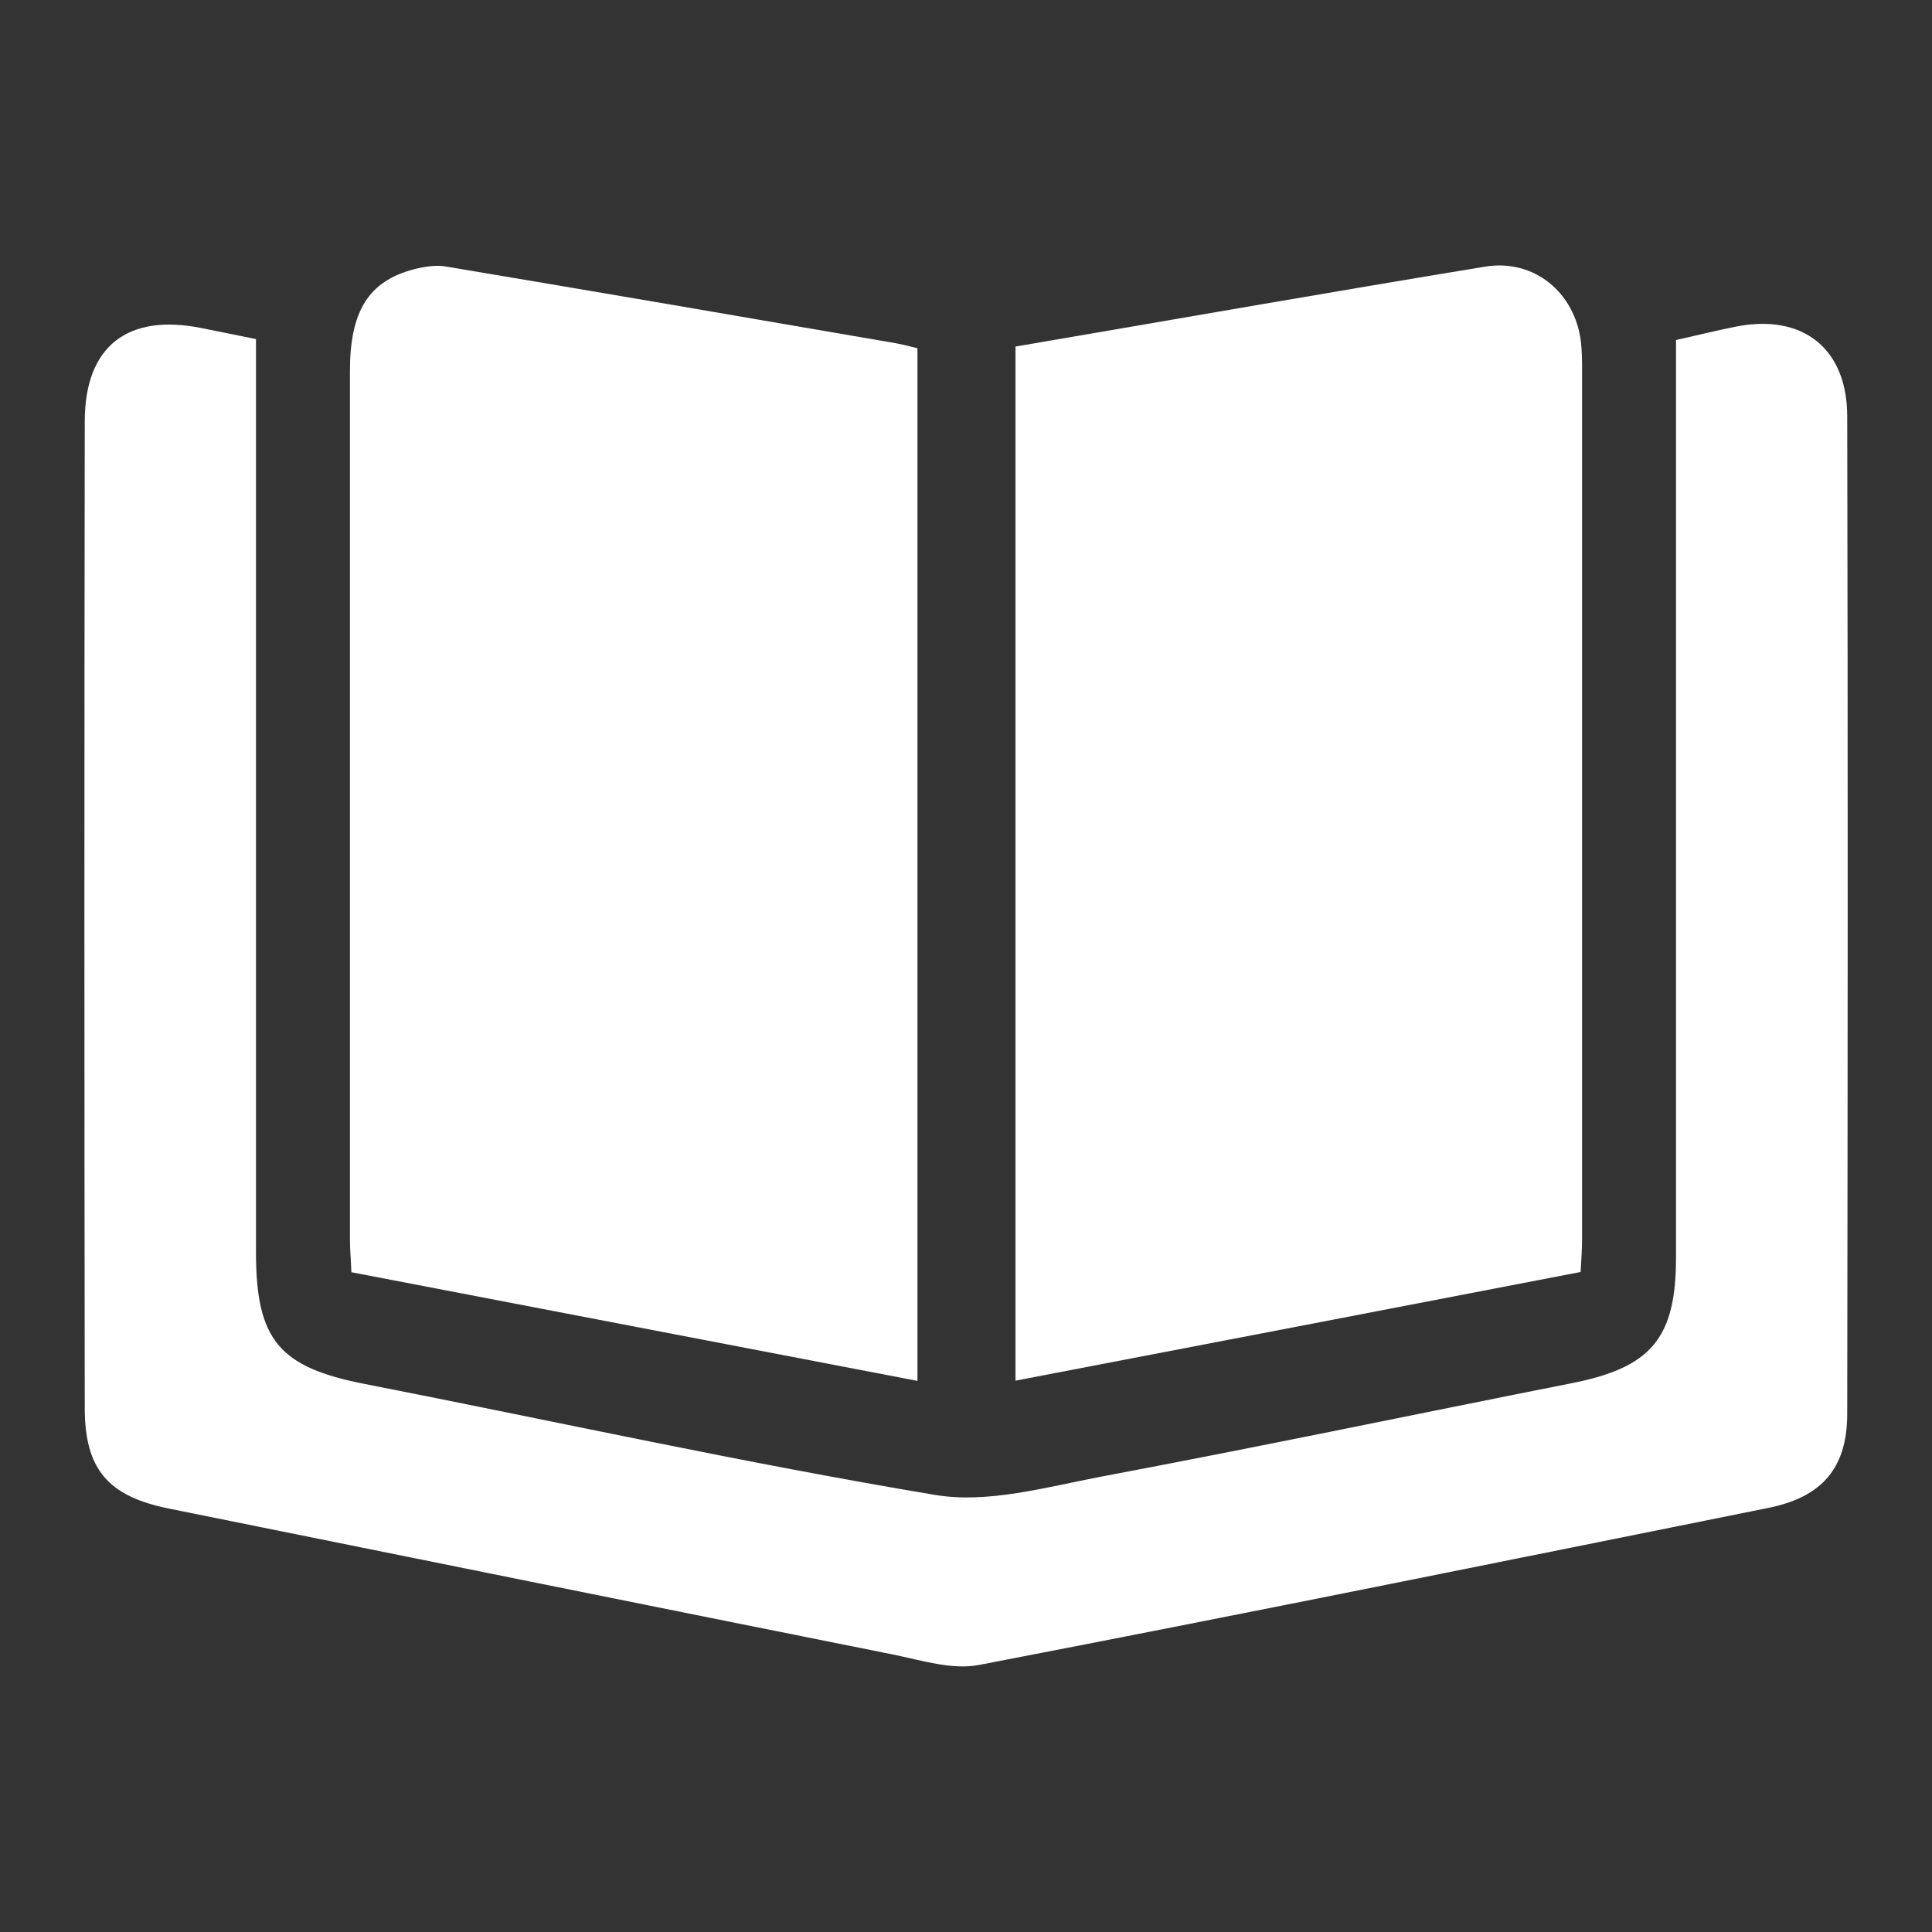 <?xml version="1.0" encoding="UTF-8"?> <svg xmlns="http://www.w3.org/2000/svg" id="Layer_1" viewBox="0 0 80 80"><rect x="0" y="0" width="80" height="80" fill="#333333" stroke="none"/><defs><style>.cls-1{fill:#fff;}</style></defs><path class="cls-1" d="M69.4,14.08c.89-.2,1.66-.39,2.45-.55,2.77-.56,4.63,.87,4.64,3.7,.03,13.77,.02,27.54,0,41.3,0,2.26-1.04,3.46-3.27,3.91-10.88,2.19-21.76,4.4-32.67,6.5-1.12,.22-2.39-.19-3.57-.43-9.99-2-19.98-4.02-29.97-6.04-2.54-.51-3.5-1.63-3.5-4.17-.02-13.62-.02-27.23,0-40.85,0-3.12,1.78-4.49,4.86-3.86,.69,.14,1.39,.28,2.23,.45,0,.65,0,1.25,0,1.85,0,11.99,0,23.98,0,35.97,0,3.64,.97,4.76,4.52,5.45,7.86,1.54,15.69,3.27,23.59,4.59,2.19,.37,4.6-.32,6.86-.75,6.53-1.23,13.03-2.59,19.54-3.88,3.26-.65,4.29-1.86,4.29-5.19,0-12.04,0-24.08,0-36.12,0-.6,0-1.2,0-1.89Z"></path><path class="cls-1" d="M37.99,14.42V57.18c-7.86-1.51-15.64-3-23.44-4.5-.02-.55-.06-.95-.06-1.35,0-11.99,0-23.97,0-35.96,0-2.5,.78-3.73,2.65-4.22,.43-.11,.92-.19,1.35-.11,6.2,1.04,12.39,2.1,18.59,3.17,.29,.05,.57,.13,.91,.21Z"></path><path class="cls-1" d="M42.05,14.35c6.56-1.12,13-2.25,19.45-3.31,2.02-.33,3.71,1.07,3.96,3.1,.05,.4,.05,.81,.05,1.22,0,11.99,0,23.97,0,35.96,0,.4-.03,.8-.06,1.35-7.78,1.5-15.52,2.99-23.4,4.5V14.35Z"></path></svg> 